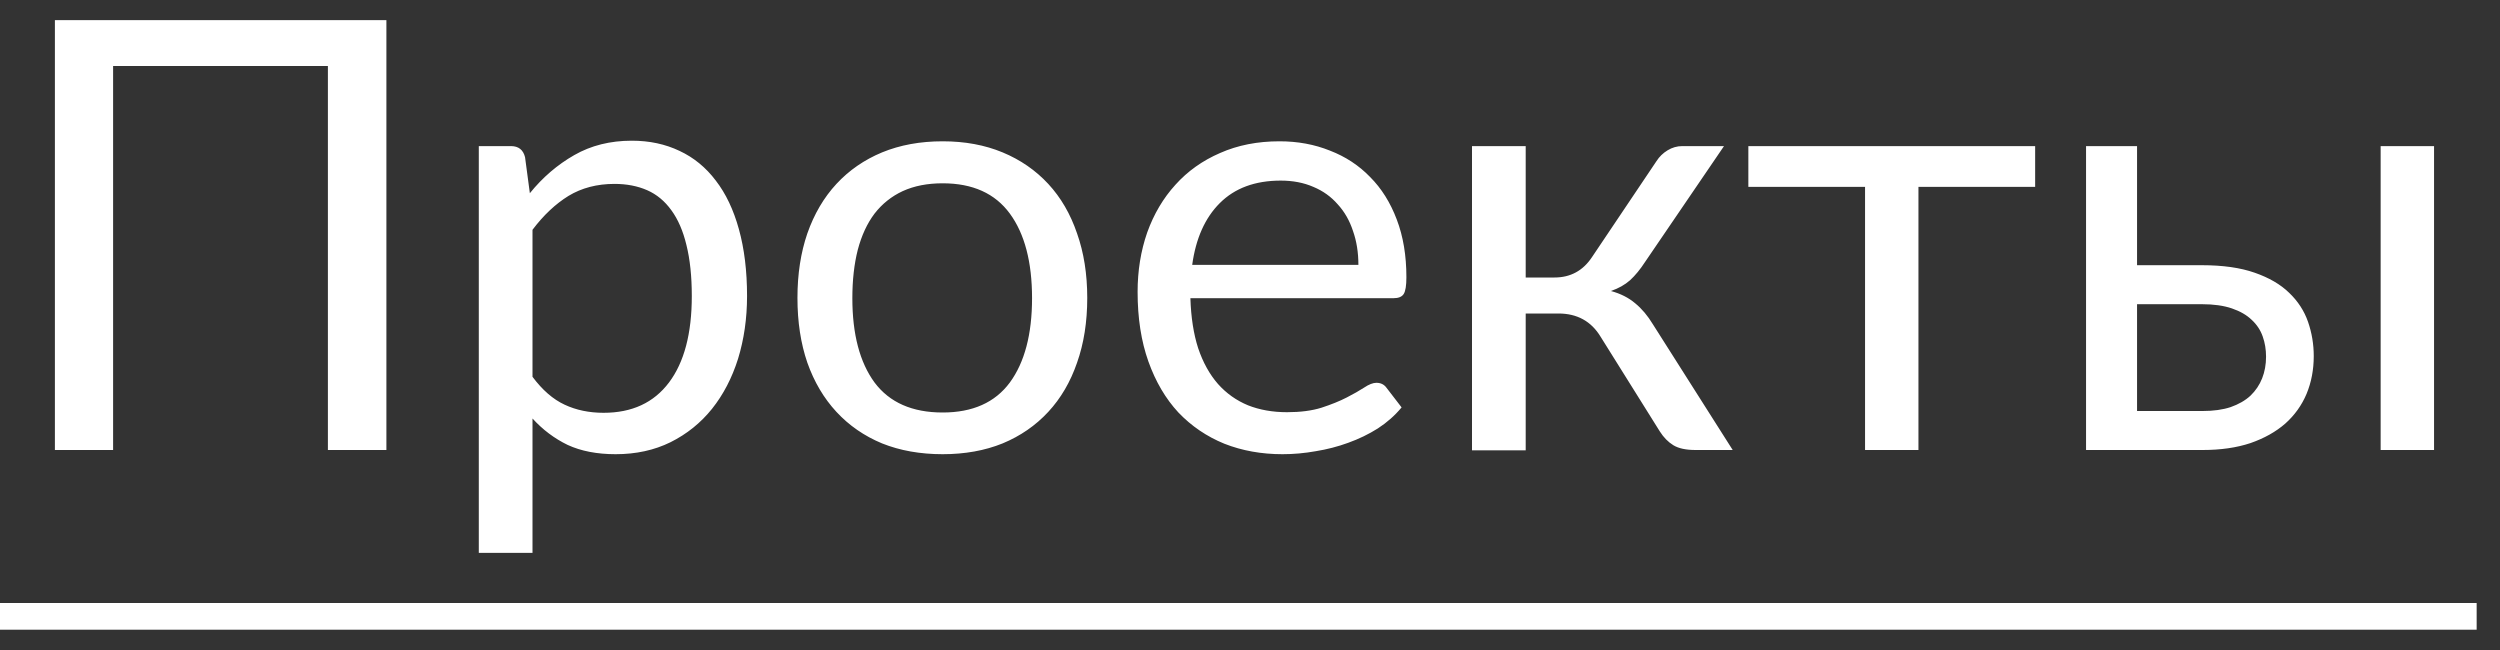 <?xml version="1.0" encoding="UTF-8"?> <svg xmlns="http://www.w3.org/2000/svg" width="50" height="13" viewBox="0 0 50 13" fill="none"><rect x="0" y="0" width="50" height="13" fill="#333333" stroke="none"/> <path d="M7.728 9H6.558V1.32H2.262V9H1.098V0.402H7.728V9ZM10.65 7.536C10.847 7.8 11.06 7.986 11.293 8.094C11.524 8.202 11.784 8.256 12.072 8.256C12.64 8.256 13.076 8.054 13.38 7.65C13.684 7.246 13.836 6.67 13.836 5.922C13.836 5.526 13.8 5.186 13.729 4.902C13.661 4.618 13.56 4.386 13.428 4.206C13.296 4.022 13.134 3.888 12.943 3.804C12.751 3.72 12.533 3.678 12.289 3.678C11.941 3.678 11.634 3.758 11.37 3.918C11.111 4.078 10.87 4.304 10.65 4.596V7.536ZM10.597 3.864C10.852 3.548 11.149 3.294 11.485 3.102C11.82 2.91 12.204 2.814 12.636 2.814C12.989 2.814 13.306 2.882 13.591 3.018C13.874 3.15 14.117 3.348 14.316 3.612C14.517 3.872 14.671 4.196 14.778 4.584C14.886 4.972 14.941 5.418 14.941 5.922C14.941 6.37 14.88 6.788 14.761 7.176C14.64 7.56 14.466 7.894 14.239 8.178C14.014 8.458 13.739 8.68 13.411 8.844C13.086 9.004 12.72 9.084 12.312 9.084C11.941 9.084 11.62 9.022 11.352 8.898C11.088 8.77 10.854 8.594 10.65 8.37V11.058H9.576V2.922H10.219C10.37 2.922 10.464 2.996 10.501 3.144L10.597 3.864ZM18.853 2.826C19.297 2.826 19.697 2.9 20.053 3.048C20.409 3.196 20.713 3.406 20.965 3.678C21.217 3.95 21.409 4.28 21.541 4.668C21.677 5.052 21.745 5.482 21.745 5.958C21.745 6.438 21.677 6.87 21.541 7.254C21.409 7.638 21.217 7.966 20.965 8.238C20.713 8.51 20.409 8.72 20.053 8.868C19.697 9.012 19.297 9.084 18.853 9.084C18.405 9.084 18.001 9.012 17.641 8.868C17.285 8.72 16.981 8.51 16.729 8.238C16.477 7.966 16.283 7.638 16.147 7.254C16.015 6.87 15.949 6.438 15.949 5.958C15.949 5.482 16.015 5.052 16.147 4.668C16.283 4.28 16.477 3.95 16.729 3.678C16.981 3.406 17.285 3.196 17.641 3.048C18.001 2.9 18.405 2.826 18.853 2.826ZM18.853 8.25C19.453 8.25 19.901 8.05 20.197 7.65C20.493 7.246 20.641 6.684 20.641 5.964C20.641 5.24 20.493 4.676 20.197 4.272C19.901 3.868 19.453 3.666 18.853 3.666C18.549 3.666 18.283 3.718 18.055 3.822C17.831 3.926 17.643 4.076 17.491 4.272C17.343 4.468 17.231 4.71 17.155 4.998C17.083 5.282 17.047 5.604 17.047 5.964C17.047 6.684 17.195 7.246 17.491 7.65C17.791 8.05 18.245 8.25 18.853 8.25ZM27.168 5.298C27.168 5.05 27.132 4.824 27.06 4.62C26.992 4.412 26.89 4.234 26.754 4.086C26.622 3.934 26.46 3.818 26.268 3.738C26.076 3.654 25.858 3.612 25.614 3.612C25.102 3.612 24.696 3.762 24.396 4.062C24.1 4.358 23.916 4.77 23.844 5.298H27.168ZM28.032 8.148C27.9 8.308 27.742 8.448 27.558 8.568C27.374 8.684 27.176 8.78 26.964 8.856C26.756 8.932 26.54 8.988 26.316 9.024C26.092 9.064 25.87 9.084 25.65 9.084C25.23 9.084 24.842 9.014 24.486 8.874C24.134 8.73 23.828 8.522 23.568 8.25C23.312 7.974 23.112 7.634 22.968 7.23C22.824 6.826 22.752 6.362 22.752 5.838C22.752 5.414 22.816 5.018 22.944 4.65C23.076 4.282 23.264 3.964 23.508 3.696C23.752 3.424 24.05 3.212 24.402 3.06C24.754 2.904 25.15 2.826 25.59 2.826C25.954 2.826 26.29 2.888 26.598 3.012C26.91 3.132 27.178 3.308 27.402 3.54C27.63 3.768 27.808 4.052 27.936 4.392C28.064 4.728 28.128 5.112 28.128 5.544C28.128 5.712 28.11 5.824 28.074 5.88C28.038 5.936 27.97 5.964 27.87 5.964H23.808C23.82 6.348 23.872 6.682 23.964 6.966C24.06 7.25 24.192 7.488 24.36 7.68C24.528 7.868 24.728 8.01 24.96 8.106C25.192 8.198 25.452 8.244 25.74 8.244C26.008 8.244 26.238 8.214 26.43 8.154C26.626 8.09 26.794 8.022 26.934 7.95C27.074 7.878 27.19 7.812 27.282 7.752C27.378 7.688 27.46 7.656 27.528 7.656C27.616 7.656 27.684 7.69 27.732 7.758L28.032 8.148ZM33.13 3.222C33.186 3.134 33.26 3.062 33.352 3.006C33.444 2.95 33.542 2.922 33.646 2.922H34.48L32.902 5.238C32.806 5.386 32.706 5.508 32.602 5.604C32.498 5.696 32.37 5.768 32.218 5.82C32.41 5.872 32.572 5.954 32.704 6.066C32.836 6.174 32.954 6.314 33.058 6.486L34.654 9H33.91C33.718 9 33.57 8.968 33.466 8.904C33.362 8.84 33.272 8.748 33.196 8.628L32.014 6.738C31.826 6.426 31.544 6.27 31.168 6.27H30.514V9.006H29.44V2.922H30.514V5.55H31.09C31.41 5.55 31.66 5.414 31.84 5.142L33.13 3.222ZM40.703 3.738H38.369V9H37.301V3.738H34.967V2.922H40.703V3.738ZM44.055 8.22C44.271 8.22 44.457 8.194 44.613 8.142C44.773 8.086 44.905 8.01 45.009 7.914C45.113 7.814 45.191 7.698 45.243 7.566C45.295 7.434 45.321 7.29 45.321 7.134C45.321 6.99 45.299 6.856 45.255 6.732C45.211 6.604 45.137 6.492 45.033 6.396C44.933 6.3 44.801 6.224 44.637 6.168C44.473 6.112 44.273 6.084 44.037 6.084H42.741V8.22H44.055ZM44.037 5.304C44.457 5.304 44.809 5.354 45.093 5.454C45.381 5.554 45.611 5.688 45.783 5.856C45.959 6.024 46.085 6.218 46.161 6.438C46.237 6.658 46.275 6.886 46.275 7.122C46.275 7.394 46.227 7.646 46.131 7.878C46.035 8.106 45.893 8.304 45.705 8.472C45.517 8.636 45.285 8.766 45.009 8.862C44.733 8.954 44.415 9 44.055 9H41.721V2.922H42.741V5.304H44.037ZM48.681 2.922V9H47.613V2.922H48.681Z" fill="white"></path> <path d="M0 12.06H49.533V12.594H0V12.06Z" fill="white"></path> </svg> 